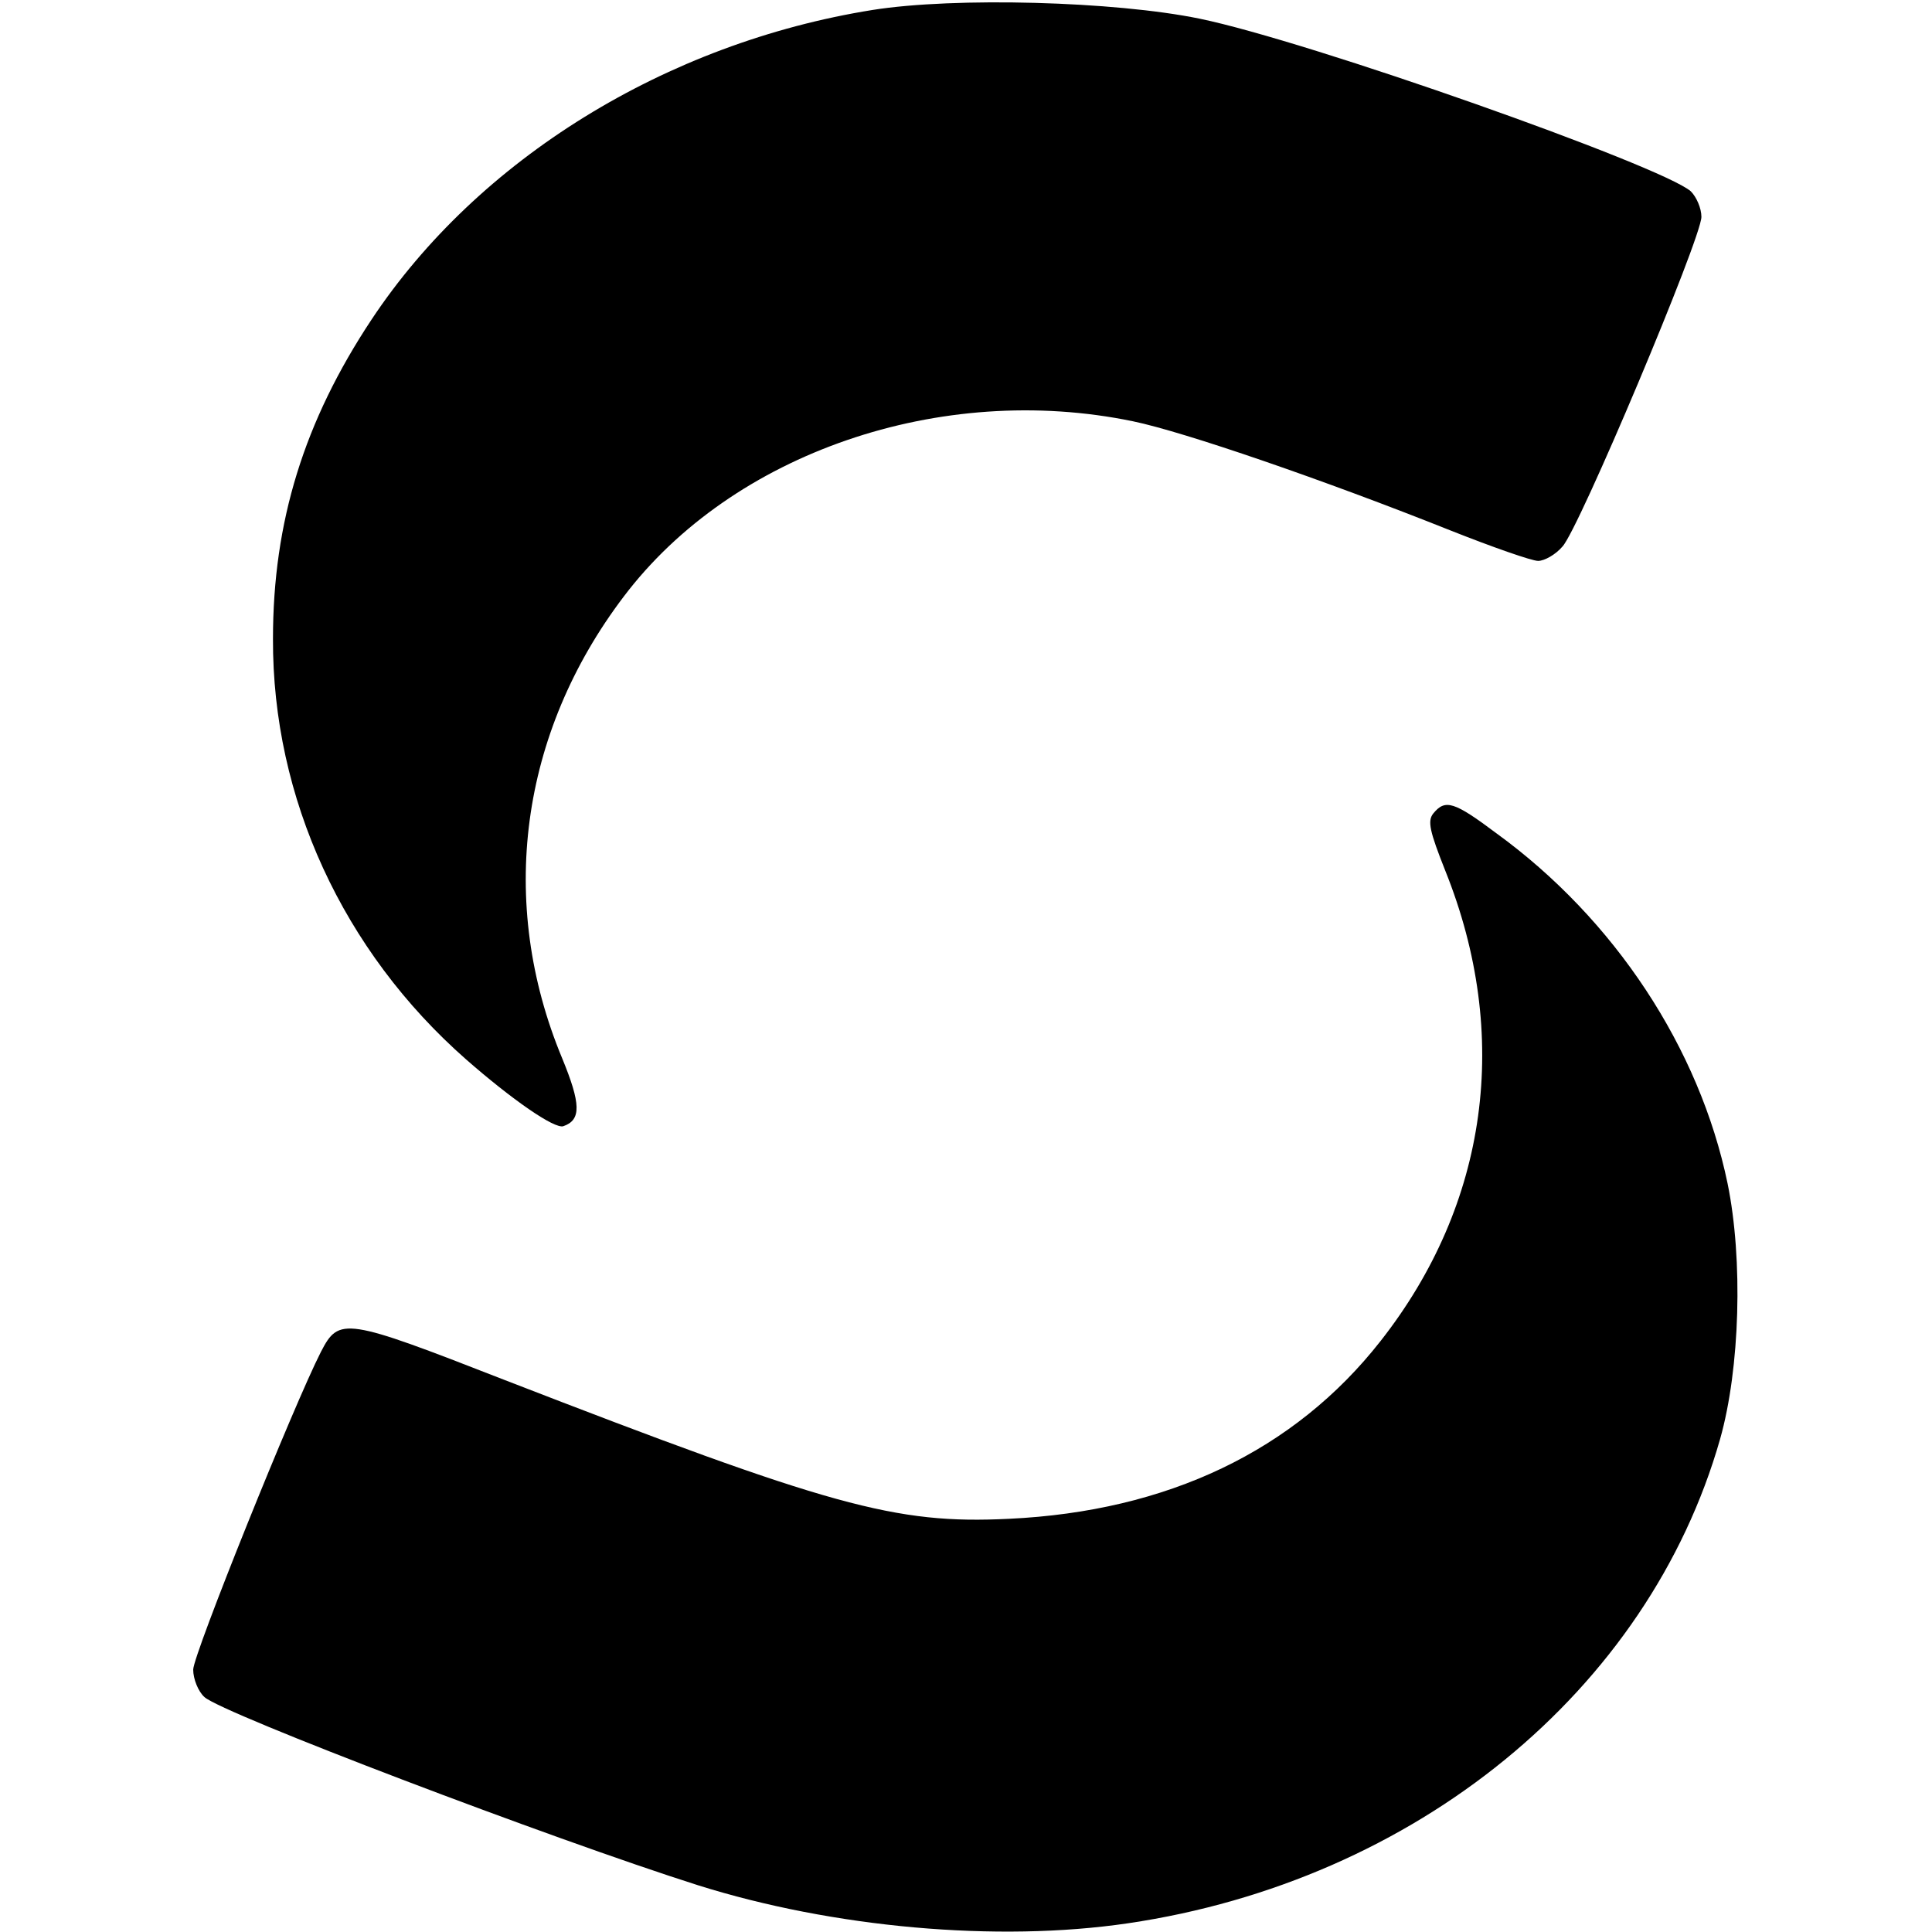 <svg height="310pt" preserveAspectRatio="xMidYMid meet" viewBox="0 0 310 310" width="310pt" xmlns="http://www.w3.org/2000/svg"><g transform="matrix(.1 0 0 -.1 0 310)"><path d="m1400 3084c-331-53-633-239-804-497-108-163-158-324-158-512-1-255 112-501 310-675 73-64 142-112 156-107 29 10 28 36-2 109-104 250-68 521 99 741 174 230 508 345 817 281 82-17 306-94 509-175 68-27 131-49 141-49s28 10 39 23c26 27 223 495 223 529 0 14-8 32-17 41-47 41-613 241-788 277-136 28-393 35-525 14z"/><path d="m2300 1795c-10-12-6-29 19-92 106-264 69-535-104-755-138-176-342-273-596-285-183-9-286 20-810 223-256 100-265 101-294 45-43-84-205-486-205-510 0-15 8-35 18-44 28-26 556-227 792-302 216-68 480-92 690-61 461 68 835 373 950 777 32 113 37 288 12 410-45 217-181 424-371 562-68 51-82 55-101 32z"/></g></svg>